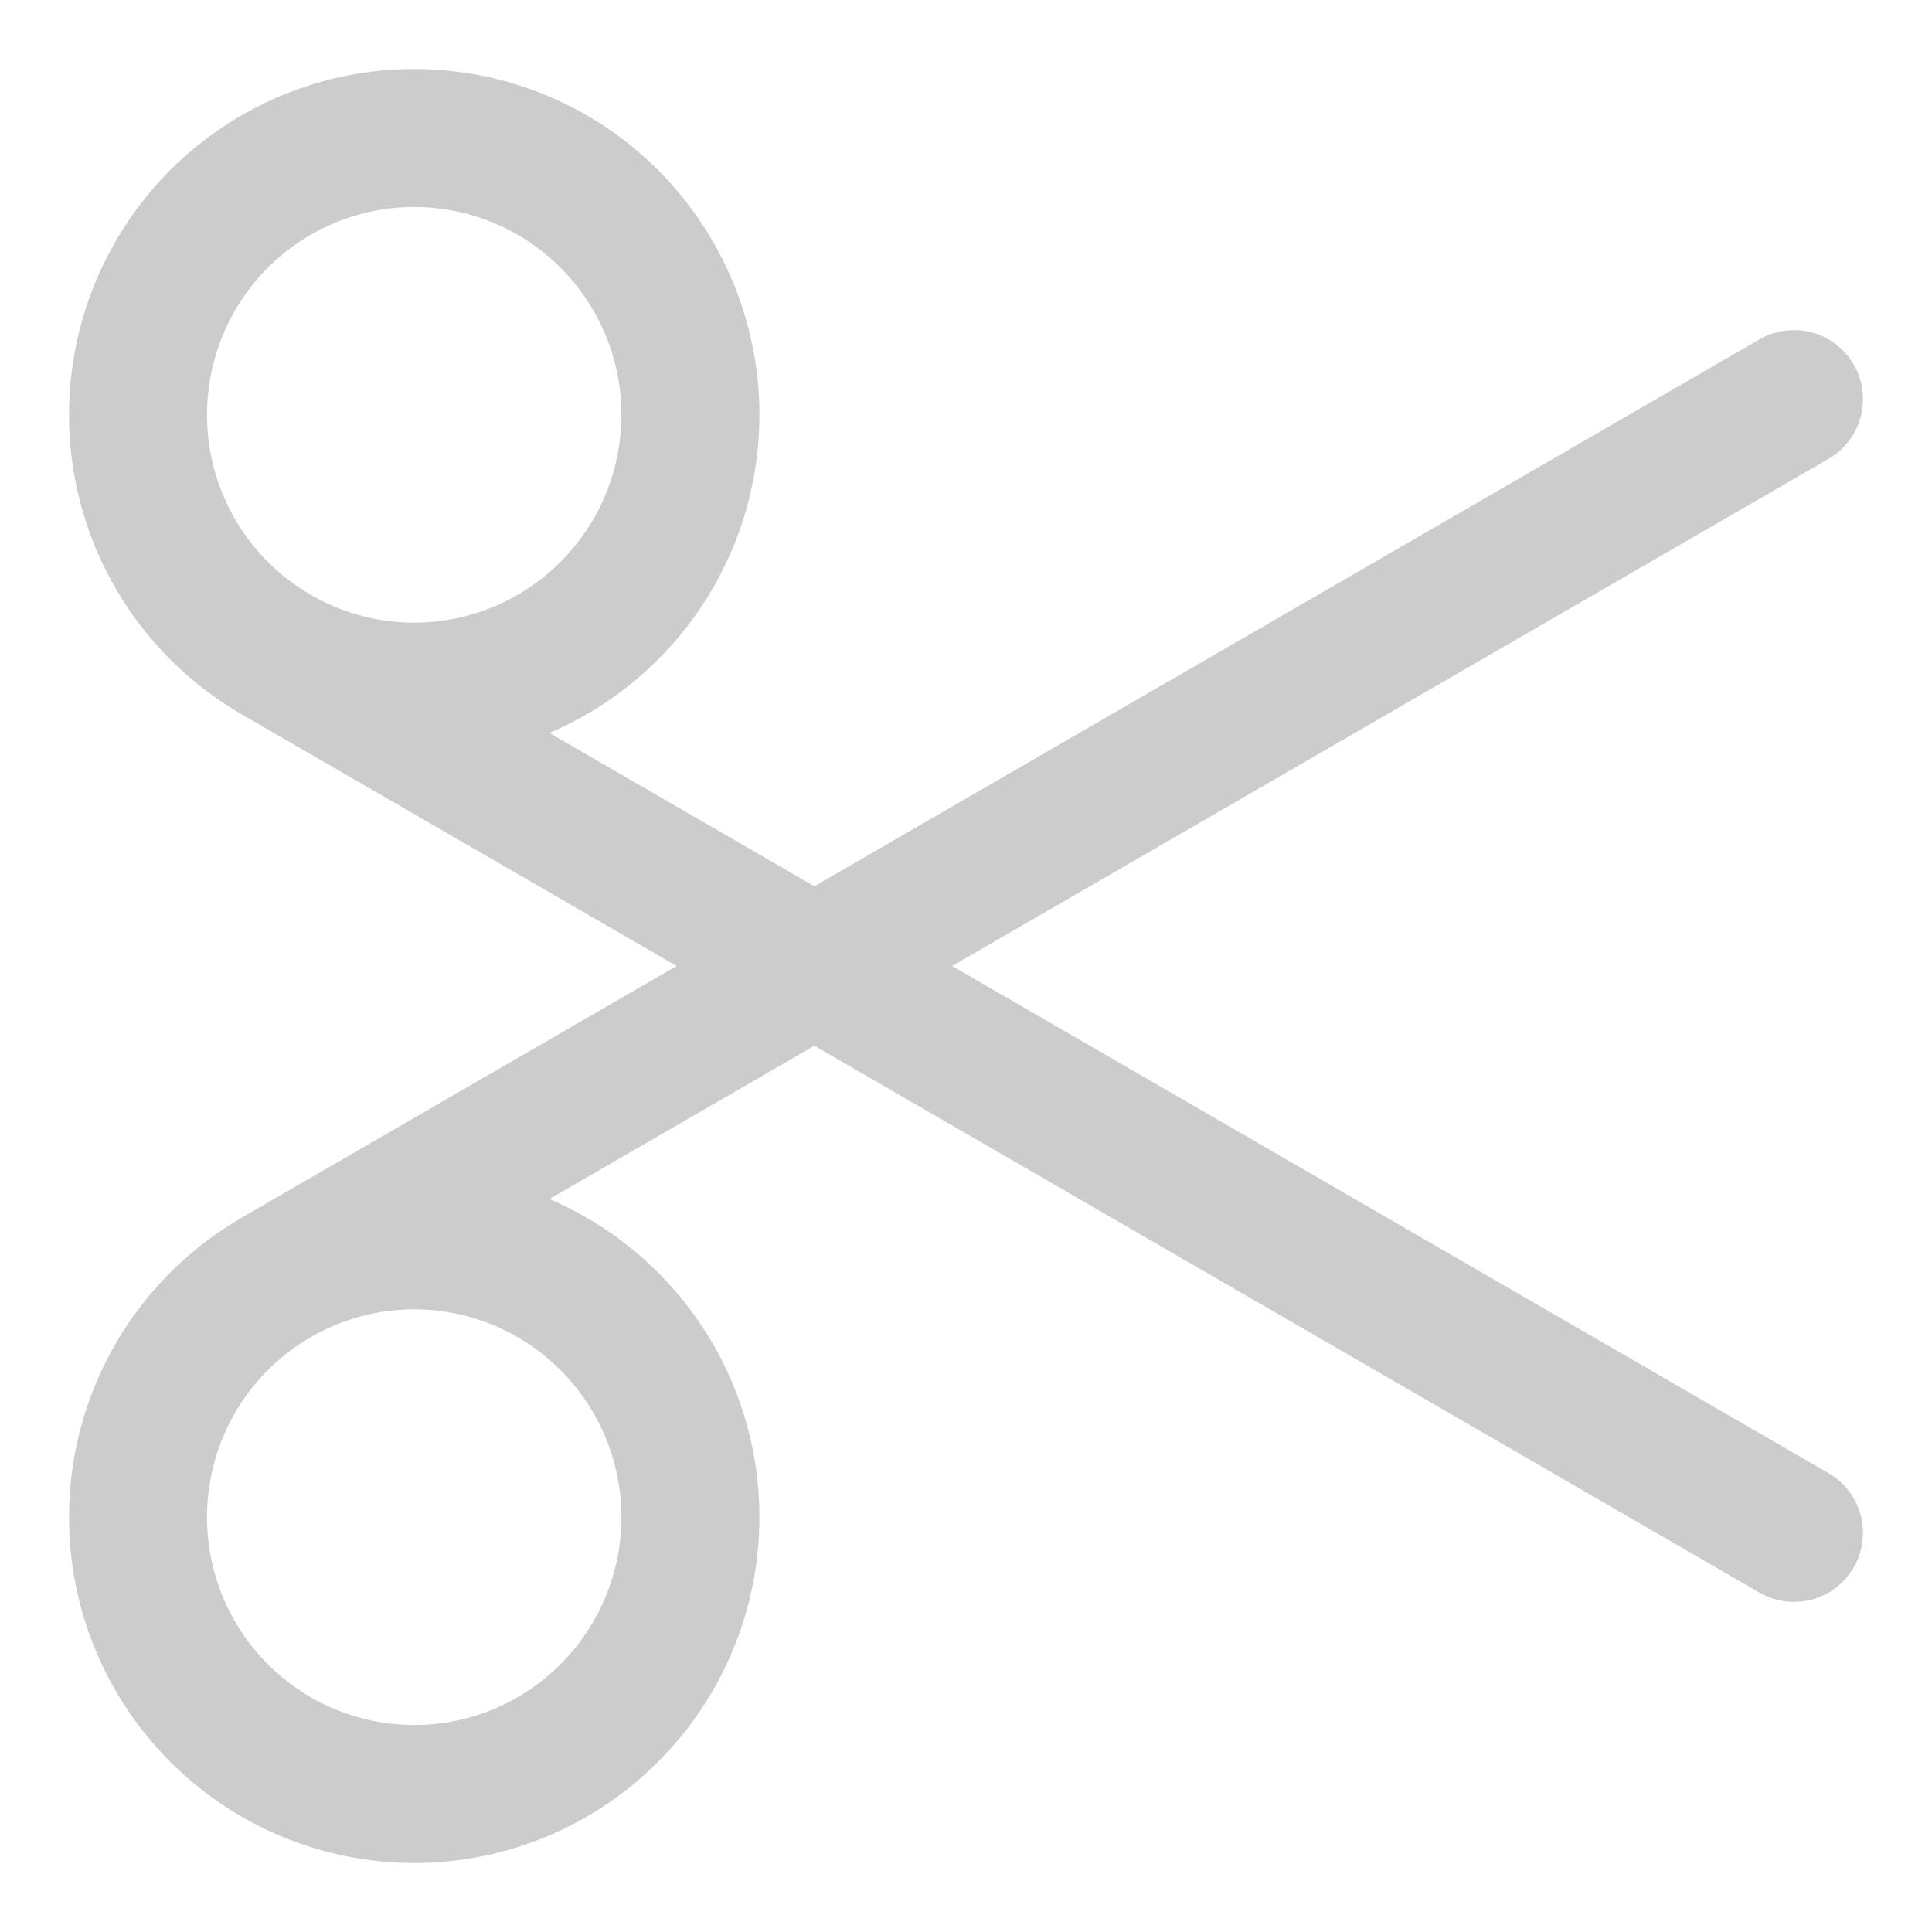 <svg width="14" height="14" viewBox="0 0 14 14" fill="none" xmlns="http://www.w3.org/2000/svg">
<path id="Vector" d="M2.001 9.257L13 2.892M2.001 4.743L13 11.108M3.001 13C3.532 13 4.041 12.789 4.416 12.412C4.792 12.036 5.003 11.526 5.003 10.994C5.003 10.462 4.792 9.952 4.416 9.576C4.041 9.2 3.532 8.988 3.001 8.988C2.471 8.988 1.962 9.2 1.586 9.576C1.211 9.952 1 10.462 1 10.994C1 11.526 1.211 12.036 1.586 12.412C1.962 12.789 2.471 13 3.001 13ZM3.001 5.012C3.532 5.012 4.041 4.8 4.416 4.424C4.792 4.048 5.003 3.538 5.003 3.006C5.003 2.474 4.792 1.964 4.416 1.587C4.041 1.211 3.532 1 3.001 1C2.471 1 1.962 1.211 1.586 1.587C1.211 1.964 1 2.474 1 3.006C1 3.538 1.211 4.048 1.586 4.424C1.962 4.8 2.471 5.012 3.001 5.012Z" stroke="#CCCCCC" stroke-linecap="round" stroke-linejoin="round"/>
</svg>
